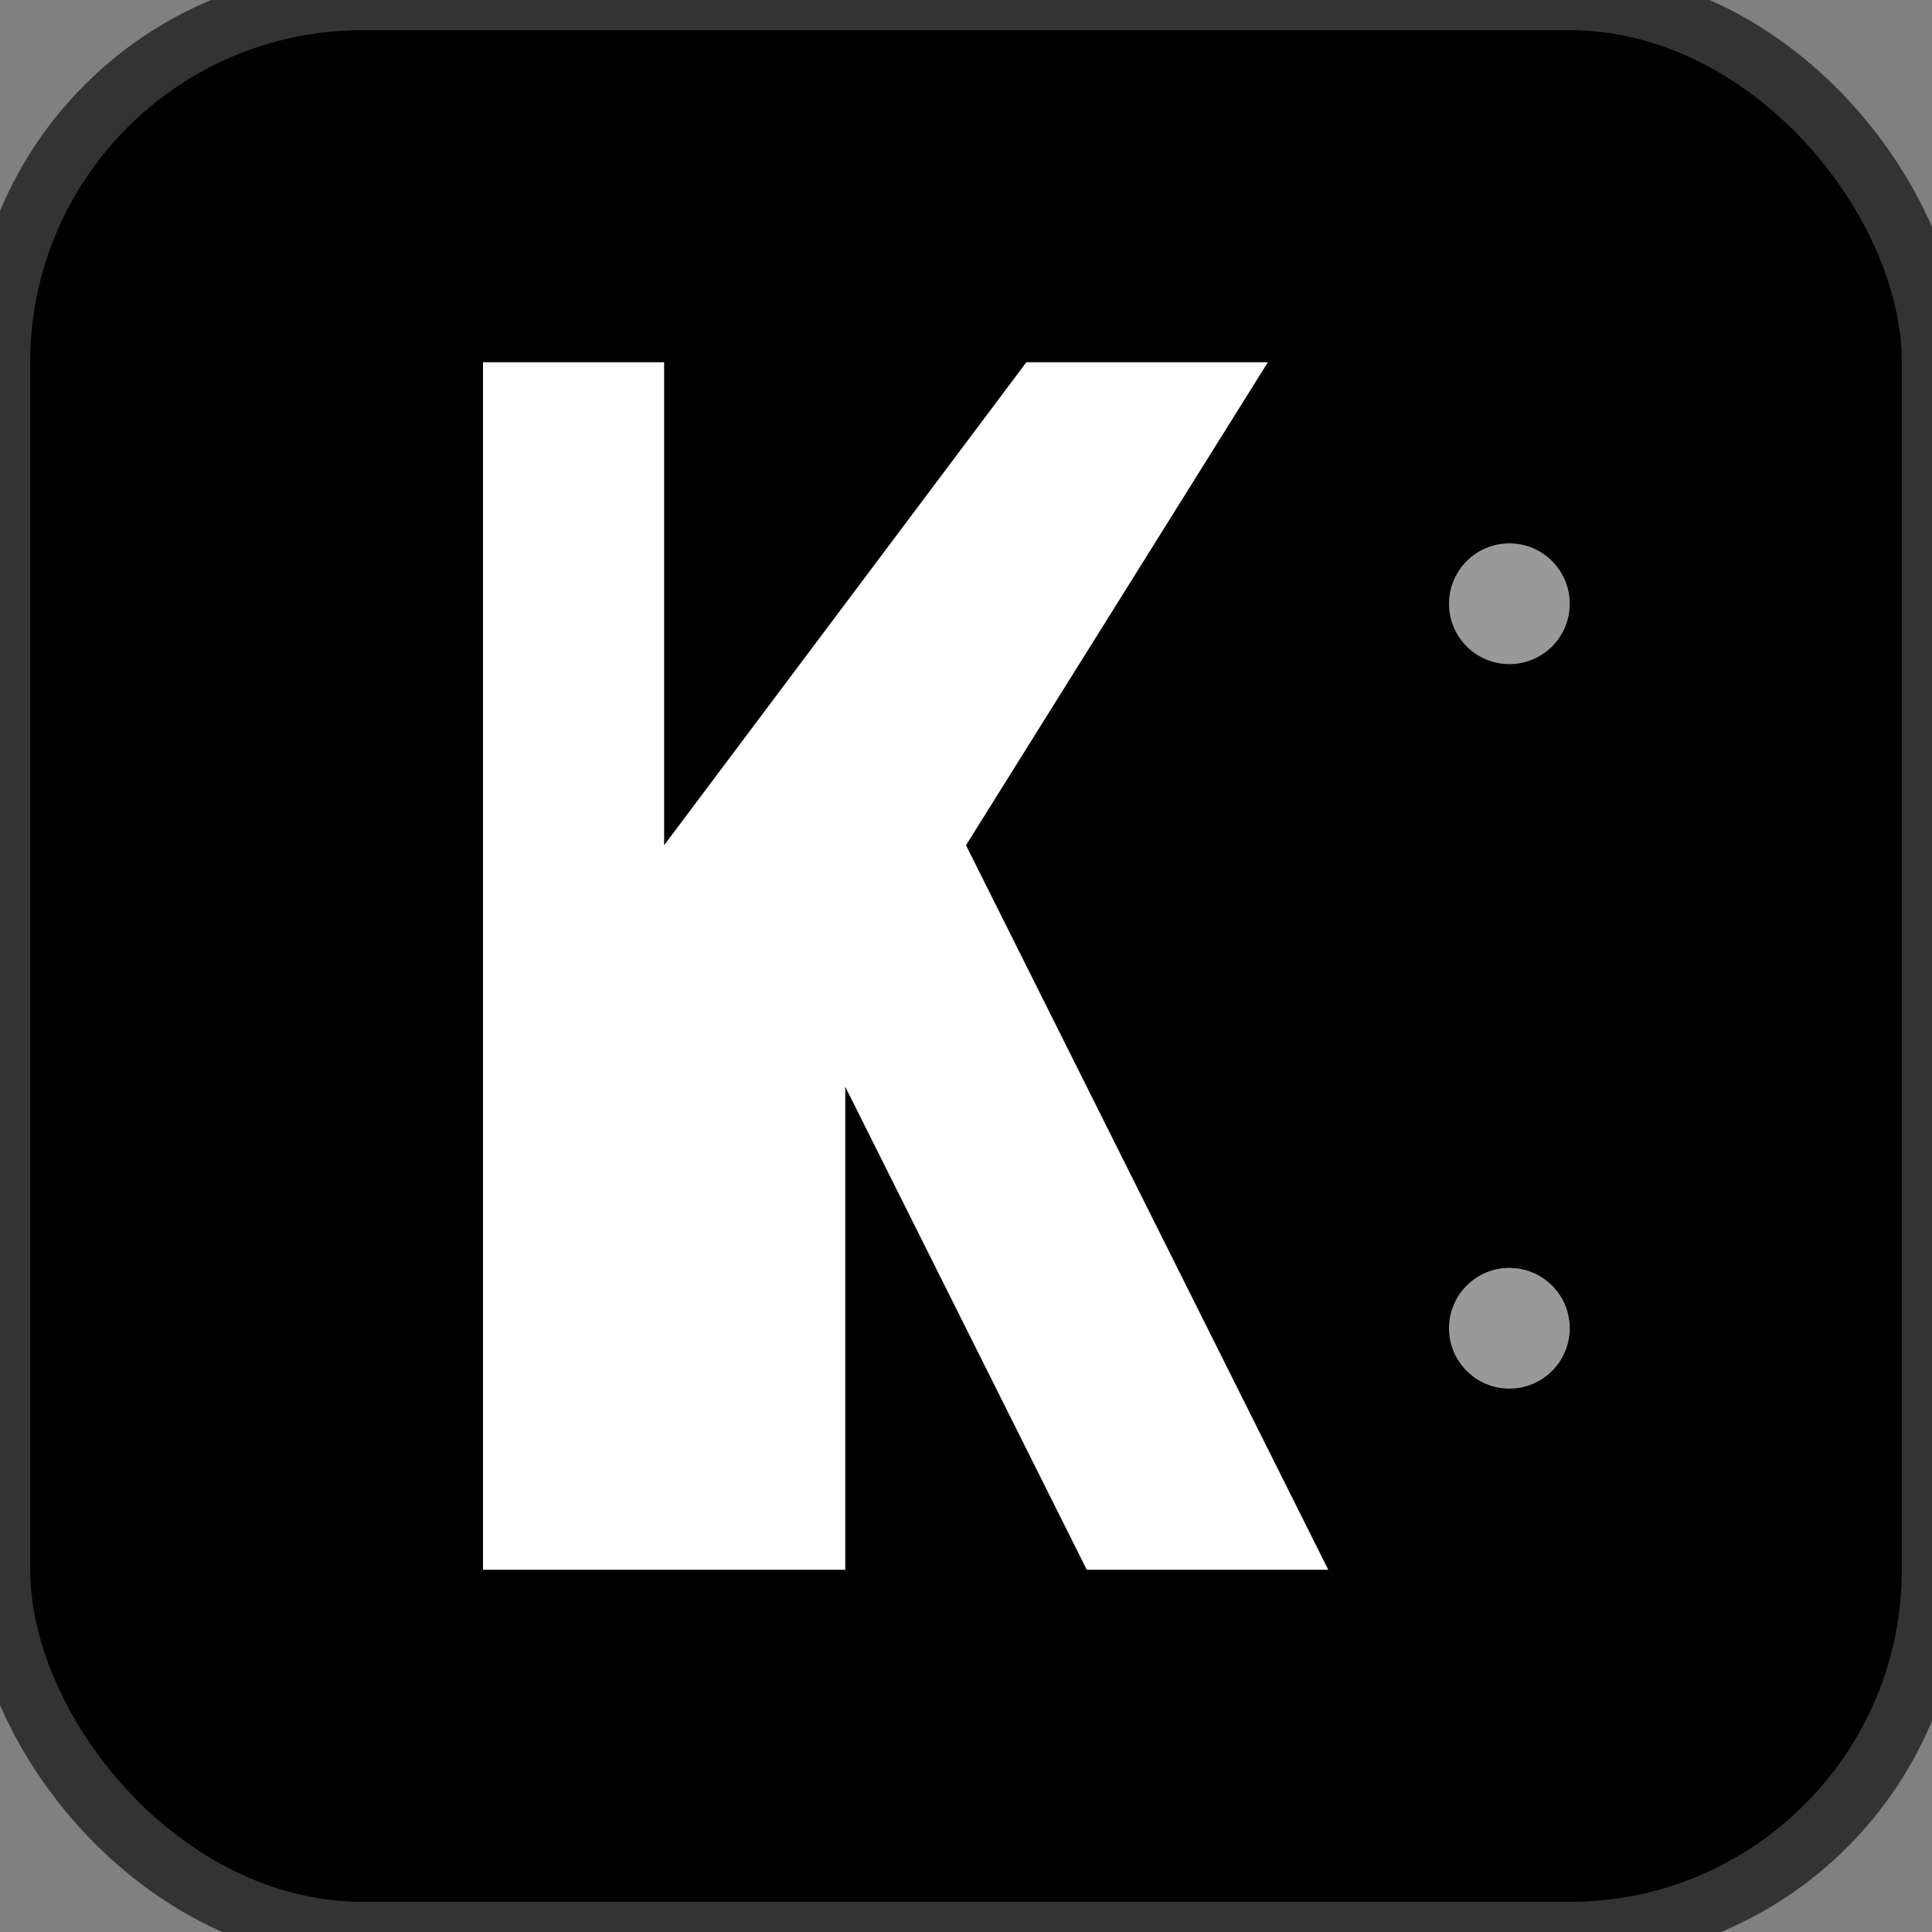<!-- KairOS Favicon - 32x32 icon for browser tabs -->
<svg xmlns="http://www.w3.org/2000/svg" width="32" height="32" viewBox="0 0 32 32" fill="none">
  <rect x="0" y="0" width="32" height="32" fill="#808080" stroke="none"/>
  <!-- Dark background with rounded corners -->
  <rect width="32" height="32" rx="6" fill="#000000" stroke="#333" stroke-width="1"/>

  <!-- Elegant K in white -->
  <path d="M8 26V6h3v8l6-8h4l-5 8 6 12h-4l-4-8v8H8z" fill="#ffffff"/>

  <!-- Subtle accent dots -->
  <circle cx="25" cy="10" r="1" fill="#ffffff" opacity="0.6"/>
  <circle cx="25" cy="22" r="1" fill="#ffffff" opacity="0.6"/>
</svg>
